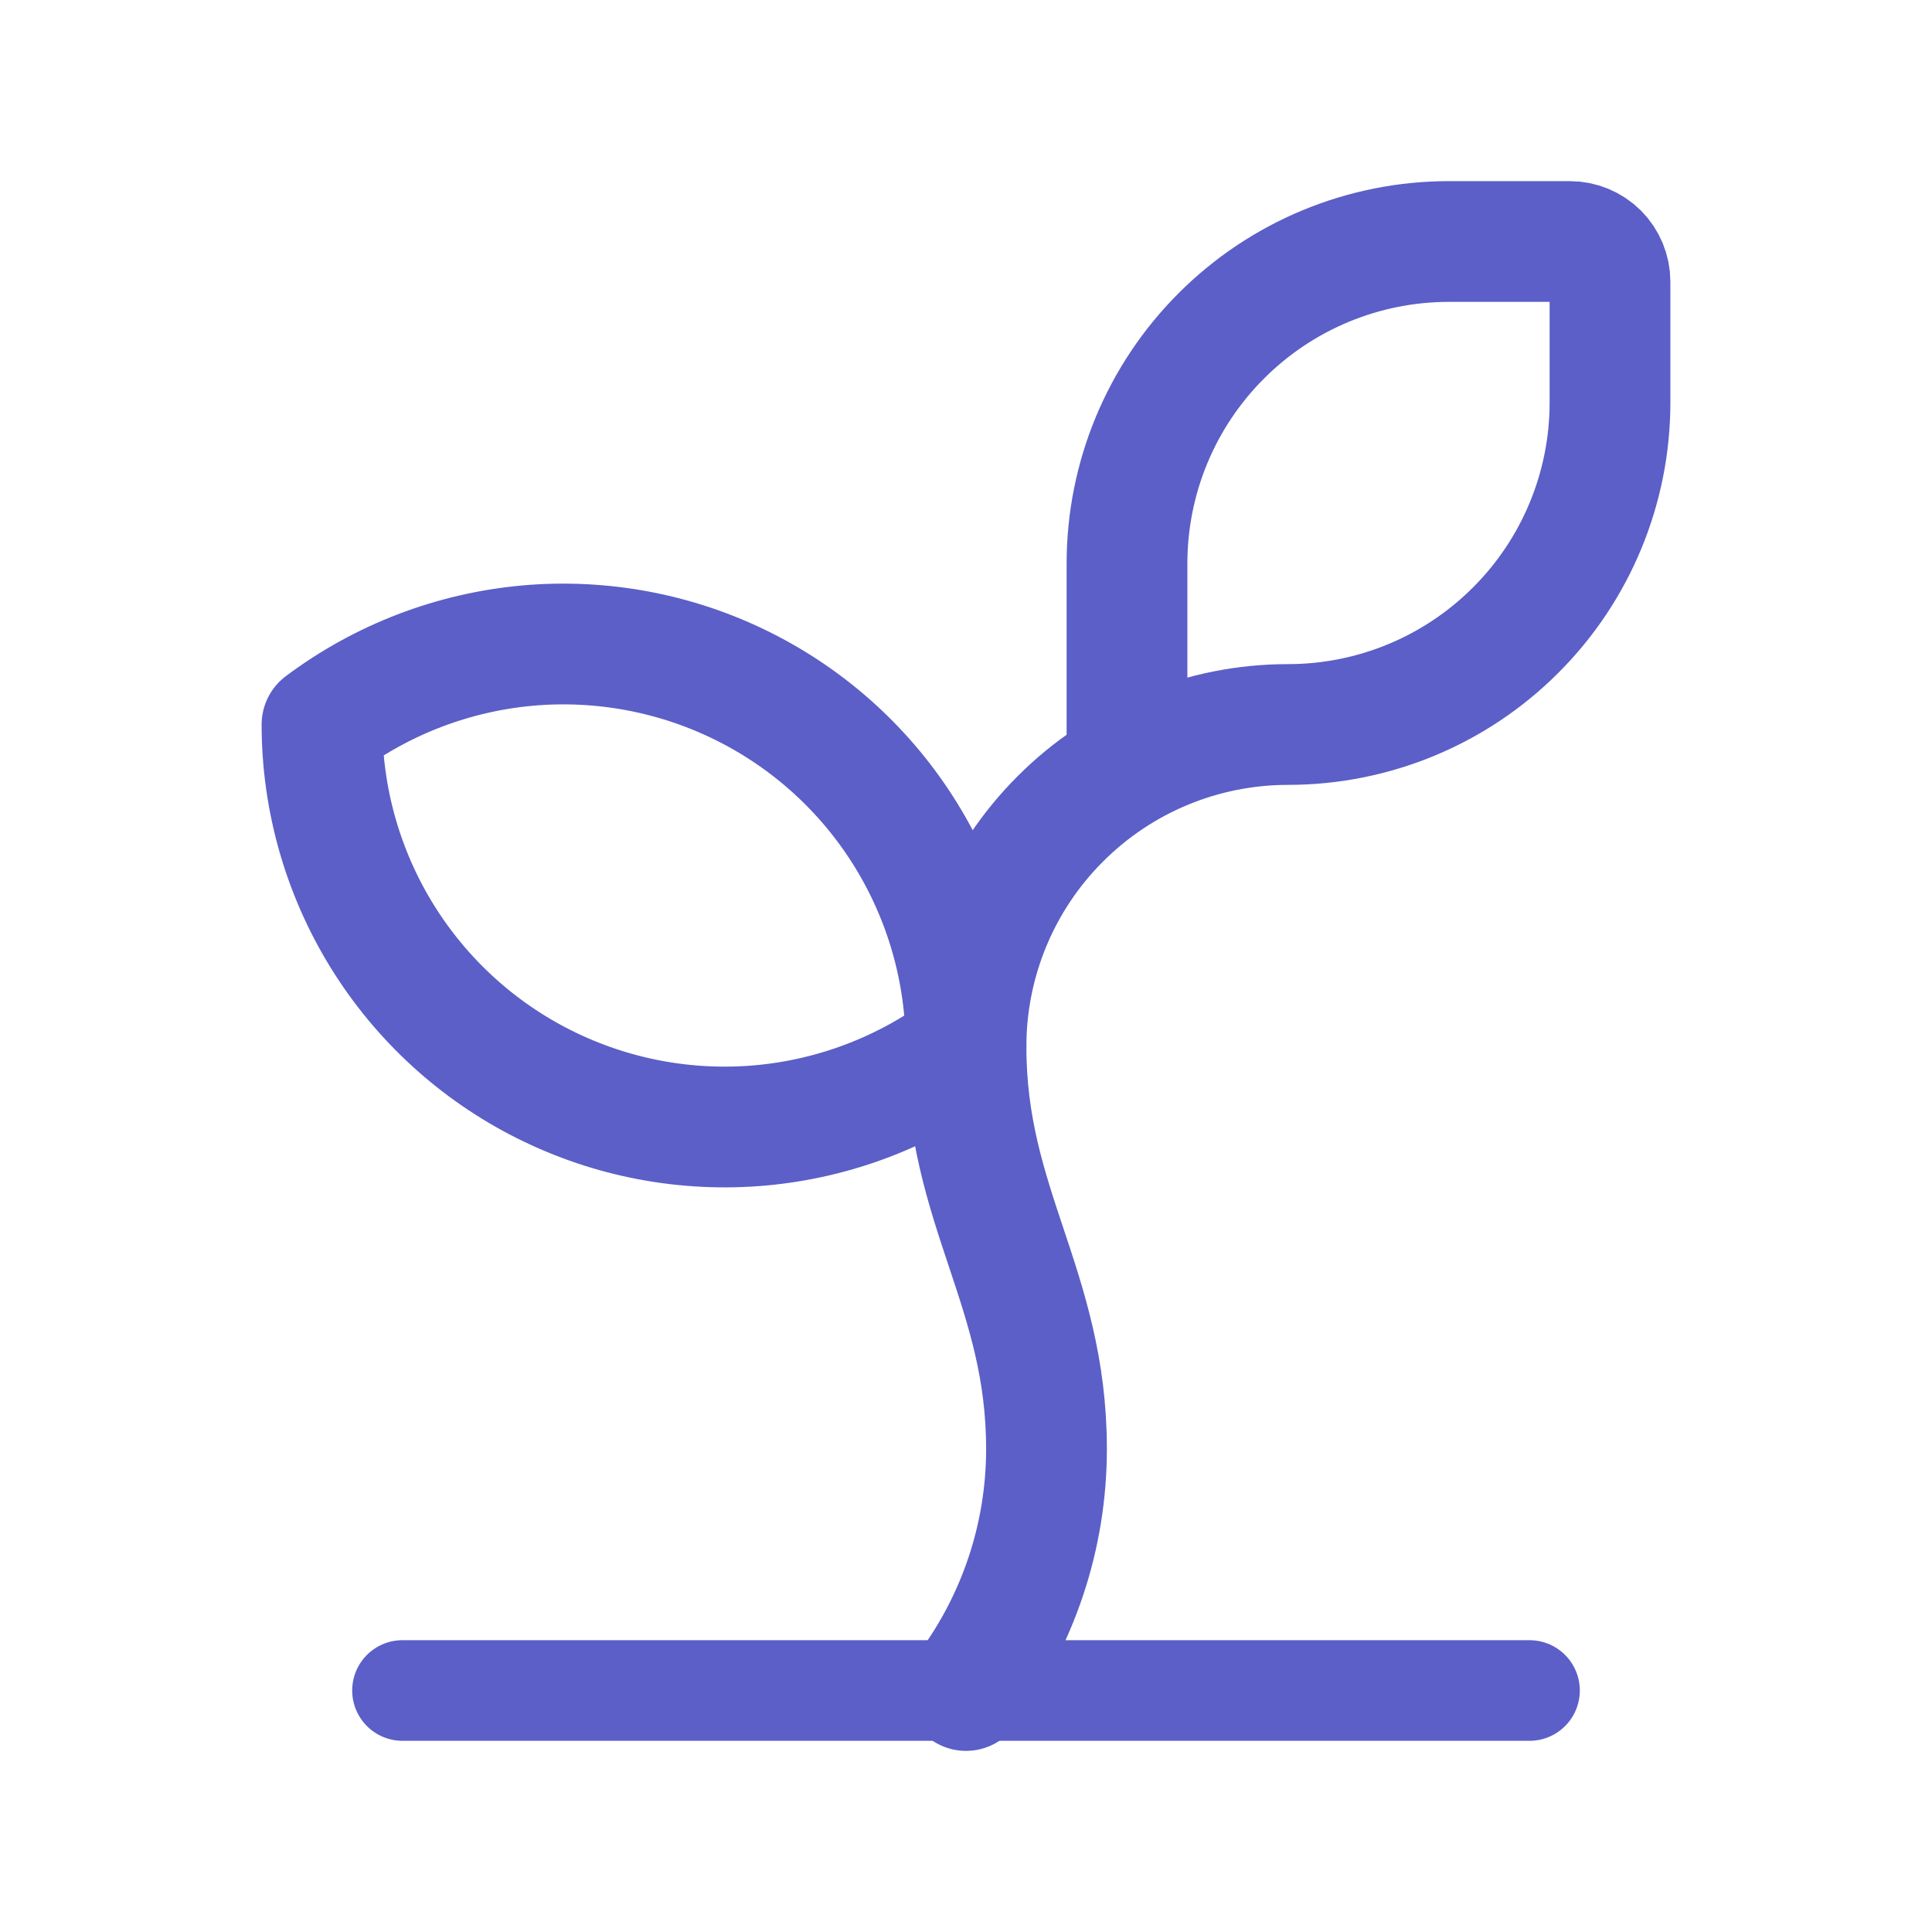 <svg width="24" height="24" viewBox="0 0 24 24" fill="none" xmlns="http://www.w3.org/2000/svg">
<path d="M14 9.536V7C14 5.939 14.421 4.922 15.172 4.172C15.922 3.421 16.939 3 18 3H19.5C19.633 3 19.76 3.053 19.854 3.146C19.947 3.24 20 3.367 20 3.5V5C20 6.061 19.579 7.078 18.828 7.828C18.078 8.579 17.061 9 16 9C14.939 9 13.922 9.421 13.172 10.172C12.421 10.922 12 11.939 12 13C12 15 13 16 13 18C13 19.082 12.649 20.134 12 21" stroke="#5B5FC7" stroke-width="1.5" stroke-linecap="round" stroke-linejoin="round"/>
<path d="M4 9C4.743 8.443 5.626 8.104 6.551 8.02C7.476 7.937 8.406 8.113 9.236 8.528C10.067 8.943 10.765 9.581 11.253 10.371C11.741 11.161 12 12.071 12 13C11.257 13.557 10.374 13.896 9.449 13.98C8.524 14.063 7.594 13.887 6.764 13.472C5.933 13.057 5.235 12.418 4.747 11.629C4.259 10.839 4 9.929 4 9Z" stroke="#5B5FC7" stroke-width="1.5" stroke-linecap="round" stroke-linejoin="round"/>
<path d="M5 21H19" stroke="#5B5FC7" stroke-width="1.25" stroke-linecap="round" stroke-linejoin="round"/>
</svg>
